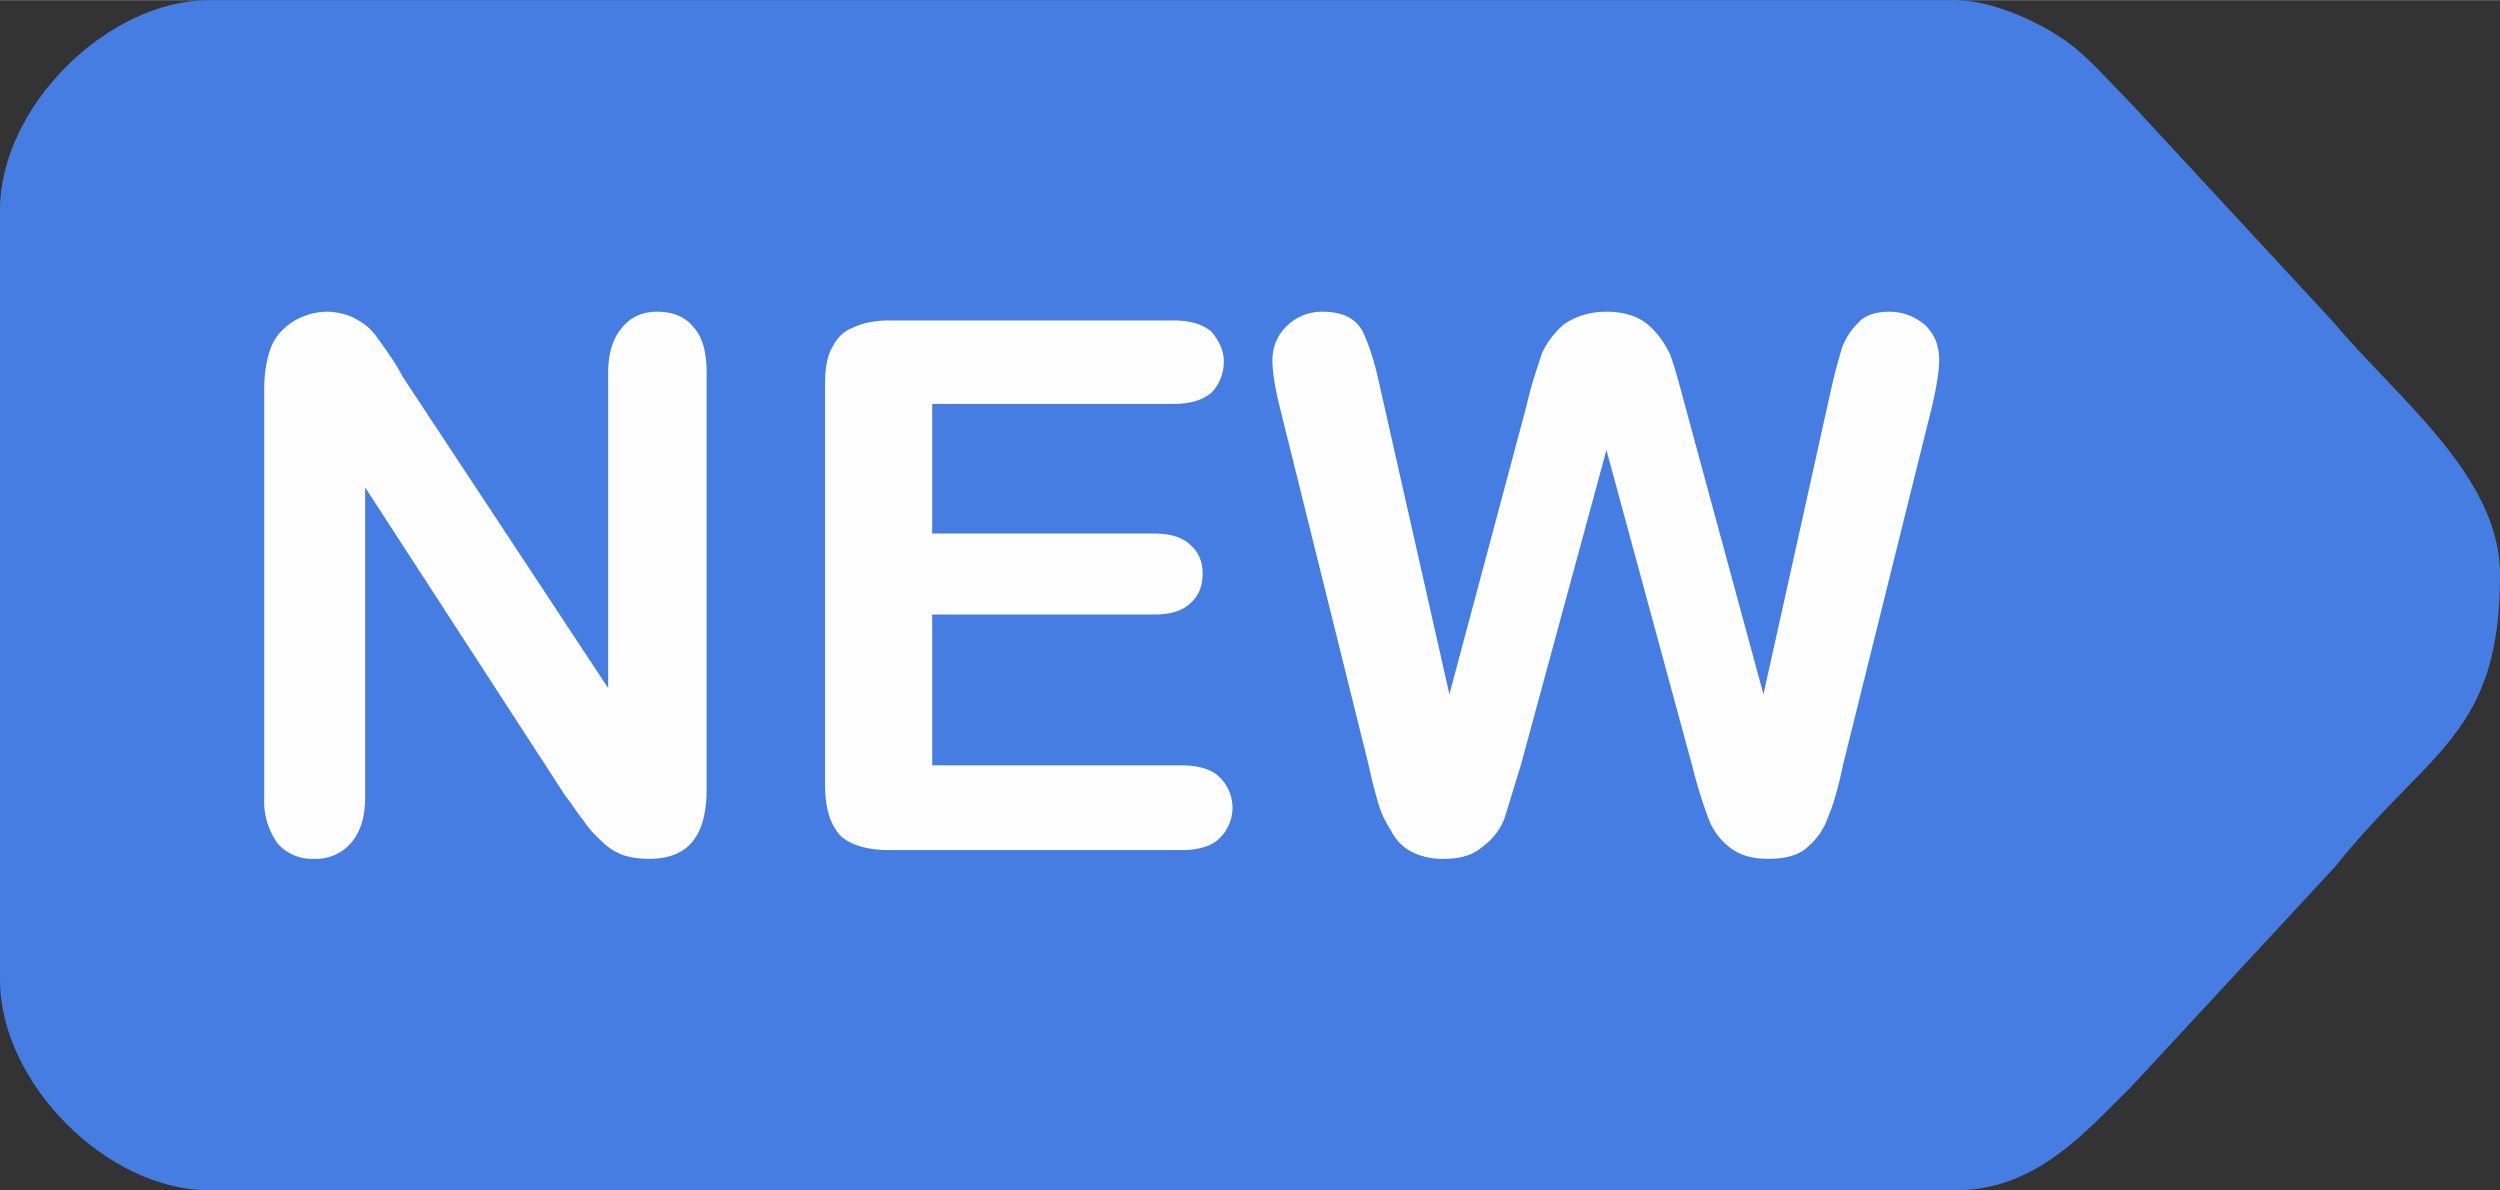 <svg xmlns="http://www.w3.org/2000/svg" xml:space="preserve" width="105" height="50" style="shape-rendering:geometricPrecision;text-rendering:geometricPrecision;image-rendering:optimizeQuality;fill-rule:evenodd;clip-rule:evenodd" viewBox="0 0 20.06 9.55"><rect x="0" y="0" width="20.06" height="9.55" fill="#333333" stroke="none"/><defs><style>.fil0{fill:#457de3}.fil1{fill:#fefefe;fill-rule:nonzero}</style></defs><g id="Слой_x0020_1"><g id="_2381783172848"><path d="M3.44 4.16c-.14.98.28 2.55-.42 2.41-.39-.08-.26-.83-.26-1.19V3.97c0-.45-.08-1.02.45-.99.3.01.53.51.67.72.19.29.37.57.56.85.1.16.17.27.28.44.06.08.09.13.14.21.05.07.02.04.07.1l.02.02.03.03.05.04V3.93c0-.37-.1-1.12.44-.94.32.11.21.84.21 1.22v1.41c0 .41.09 1.02-.45.95-.31-.04-.51-.45-.68-.73zm8.03-.24c-.21.36-.45 1.85-.68 2.37-.08.18-.21.31-.47.28-.43-.05-.5-.93-.67-1.58-.07-.29-.48-1.63-.35-1.86.08-.14.37-.23.52-.07.17.19.45 1.97.6 2.39.4-.95.37-2.5 1.05-2.48.62.02.64 1.5 1.02 2.48.17-.45.39-2.2.63-2.4.17-.15.43-.06.5.1.08.19-.02.46-.07.65-.17.67-.42 1.82-.6 2.41-.14.48-.67.49-.83.08zM7.09 5.96h1.46c.75-.01.6.52.2.56-.42.03-1.01 0-1.45 0-.54 0-.91.12-.92-.5-.01-.37-.04-2.64.04-2.81.15-.28.95-.18 1.28-.18.54 0 .99-.08 1.29.12.08.54-.32.43-.77.43H7.09v.85c.44 0 1.45-.07 1.76.09l-.01.35c-.28.18-1.32.09-1.75.09zM0 1.68v6.18c0 .83.86 1.69 1.68 1.69h14.01c.66 0 1.06-.49 1.41-.83l1.64-1.77c.75-.94 1.32-1.05 1.32-2.34 0-.79-.82-1.41-1.34-2.03L17.1.83c-.17-.17-.38-.42-.58-.54-.18-.12-.54-.29-.83-.29H1.68C.86 0 0 .86 0 1.68" class="fil0"/><path d="M2.1 2.35h11.65v4.48H2.1z" class="fil0"/></g><path d="m3.23 3.02 1.65 2.5V2.99c0-.16.04-.28.11-.36.07-.09.17-.13.28-.13.13 0 .23.04.3.13.07.08.1.2.1.36v3.34c0 .38-.15.56-.46.56q-.12 0-.21-.03a.45.45 0 0 1-.17-.11.8.8 0 0 1-.15-.17c-.05-.06-.09-.13-.14-.19L2.93 3.91V6.4c0 .16-.04.28-.12.37a.37.37 0 0 1-.29.12.37.37 0 0 1-.29-.12.58.58 0 0 1-.11-.37V3.13c0-.14.02-.25.05-.33.03-.09.09-.16.18-.22a.53.53 0 0 1 .27-.08c.08 0 .15.02.2.04.06.03.11.06.15.1s.08.1.13.17c.04.06.09.13.13.21" class="fil1"/><path id="_1" d="M9.41 3.24H7.48v1.04h1.78c.13 0 .23.03.29.09.07.06.1.14.1.23 0 .1-.03.18-.1.24-.06.06-.16.09-.29.09H7.48v1.21h2c.13 0 .24.03.3.09a.34.34 0 0 1 0 .5c-.06.06-.17.09-.3.09H7.14c-.18 0-.32-.04-.4-.12-.08-.09-.12-.22-.12-.41V3.1c0-.12.01-.22.05-.3s.09-.14.17-.17q.12-.06.3-.06h2.27c.14 0 .24.03.31.09.06.07.1.15.1.24 0 .1-.04.19-.1.25-.07.06-.17.09-.31.09" class="fil1"/><path id="_2" d="m13.58 6.15-.69-2.54-.69 2.54c-.06.19-.1.33-.13.42-.03.08-.09.16-.17.22-.08.07-.18.1-.31.1a.54.54 0 0 1-.27-.06.38.38 0 0 1-.16-.17.8.8 0 0 1-.11-.25c-.03-.1-.05-.19-.07-.28l-.71-2.86c-.04-.16-.06-.29-.06-.38 0-.11.04-.2.11-.27a.4.4 0 0 1 .29-.12c.16 0 .26.05.32.15.05.1.1.25.14.44l.56 2.48.62-2.32c.04-.18.09-.31.12-.41q.06-.135.18-.24c.09-.06.2-.1.34-.1.15 0 .26.04.34.11s.13.15.17.23c.03.08.07.22.12.41l.63 2.32.55-2.48c.03-.13.06-.23.08-.3.03-.08.07-.14.13-.2.05-.06.14-.09.25-.09s.21.04.29.11c.08.08.11.17.11.28 0 .08-.02.21-.06.38l-.71 2.86q-.06.285-.12.42c-.03.09-.08.17-.16.24-.07.07-.18.1-.32.1-.13 0-.24-.03-.32-.1a.5.5 0 0 1-.16-.22c-.03-.08-.08-.22-.13-.42" class="fil1"/></g></svg>